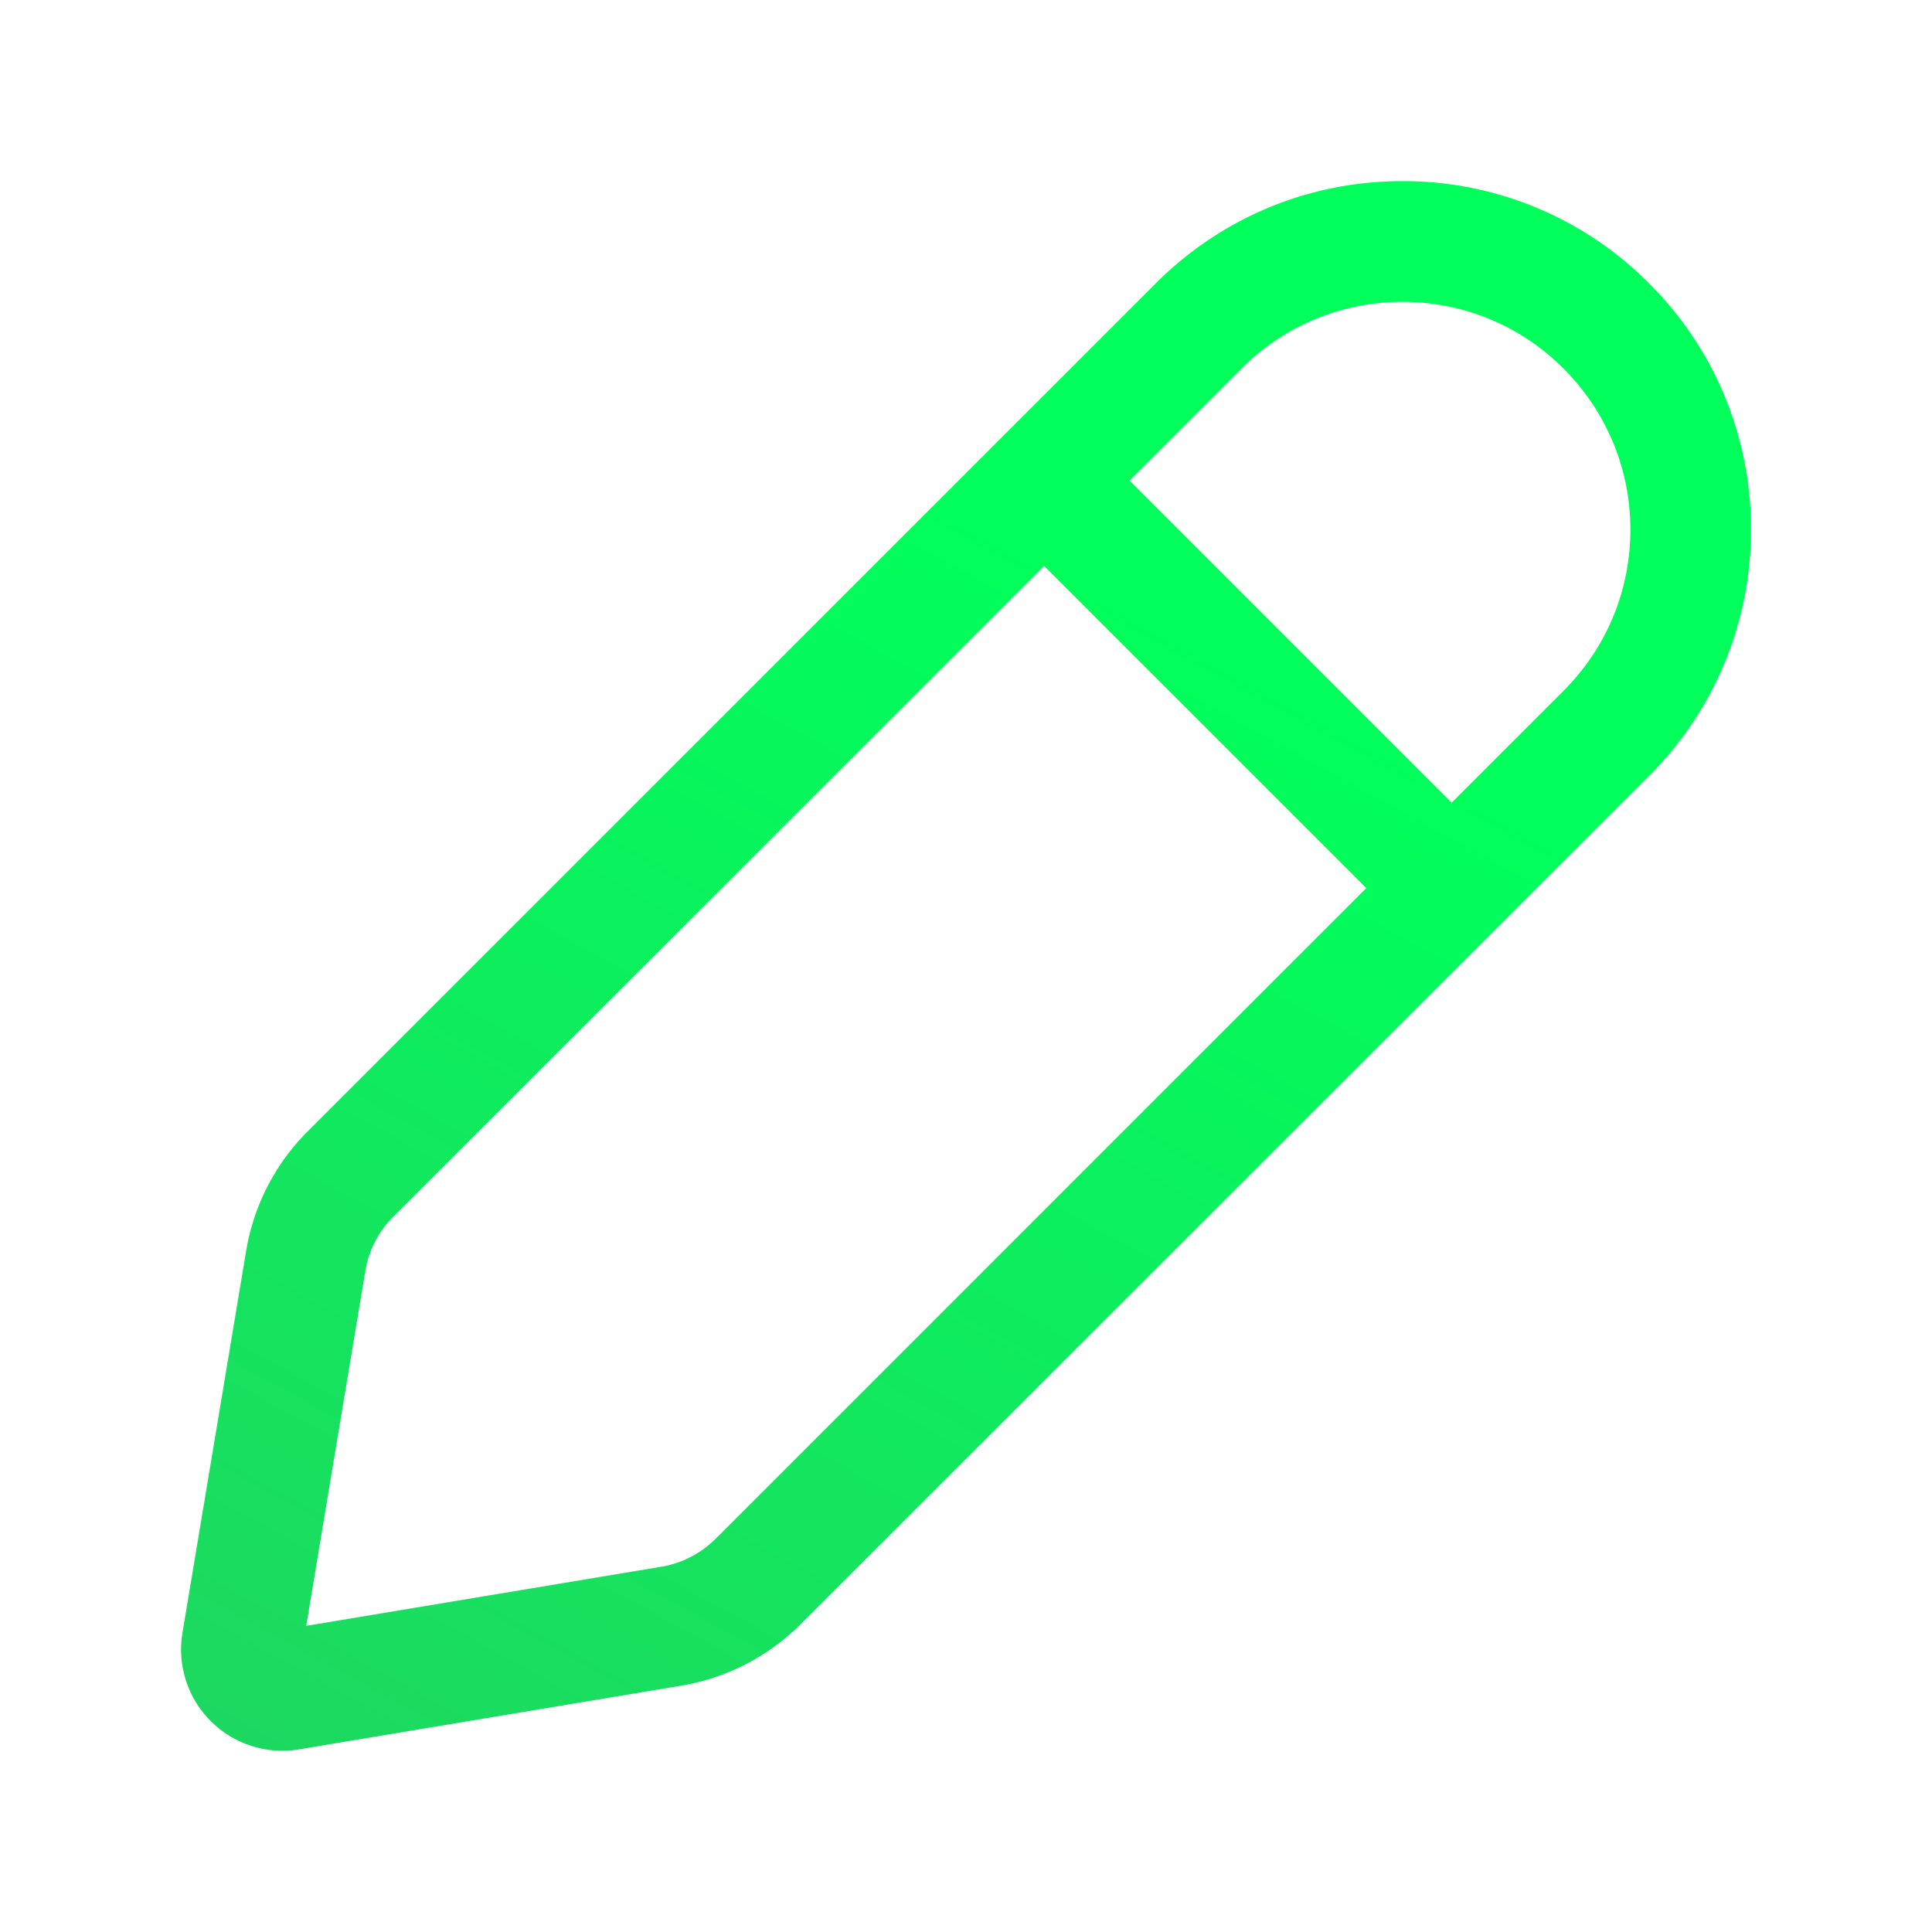 <svg xmlns="http://www.w3.org/2000/svg" width="24" height="24" fill="none"><path fill="url(#a)" d="M20.483 3.518a4.297 4.297 0 0 0-3.062-1.268c-1.156 0-2.243.45-3.062 1.268L3.826 14.05a2.733 2.733 0 0 0-.769 1.493l-.79 4.738a1.258 1.258 0 0 0 1.45 1.45l4.74-.79a2.73 2.73 0 0 0 1.491-.768L20.481 9.641a4.302 4.302 0 0 0 1.27-3.062 4.294 4.294 0 0 0-1.268-3.061ZM8.89 19.114a1.24 1.24 0 0 1-.678.349l-4.408.734.734-4.407a1.24 1.24 0 0 1 .35-.678L12.97 7.03l4.002 4.002-8.082 8.083ZM19.423 8.581l-1.39 1.39-4.002-4.002 1.39-1.39a2.814 2.814 0 0 1 2.001-.829c.756 0 1.467.294 2.001.829.534.535.83 1.245.83 2.001 0 .756-.296 1.466-.83 2.001Z"/><defs><linearGradient id="a" x1="2.25" x2="10.984" y1="21.748" y2="5.783" gradientUnits="userSpaceOnUse"><stop stop-color="#1ED760"/><stop offset="1" stop-color="#00FF5B"/></linearGradient></defs></svg>